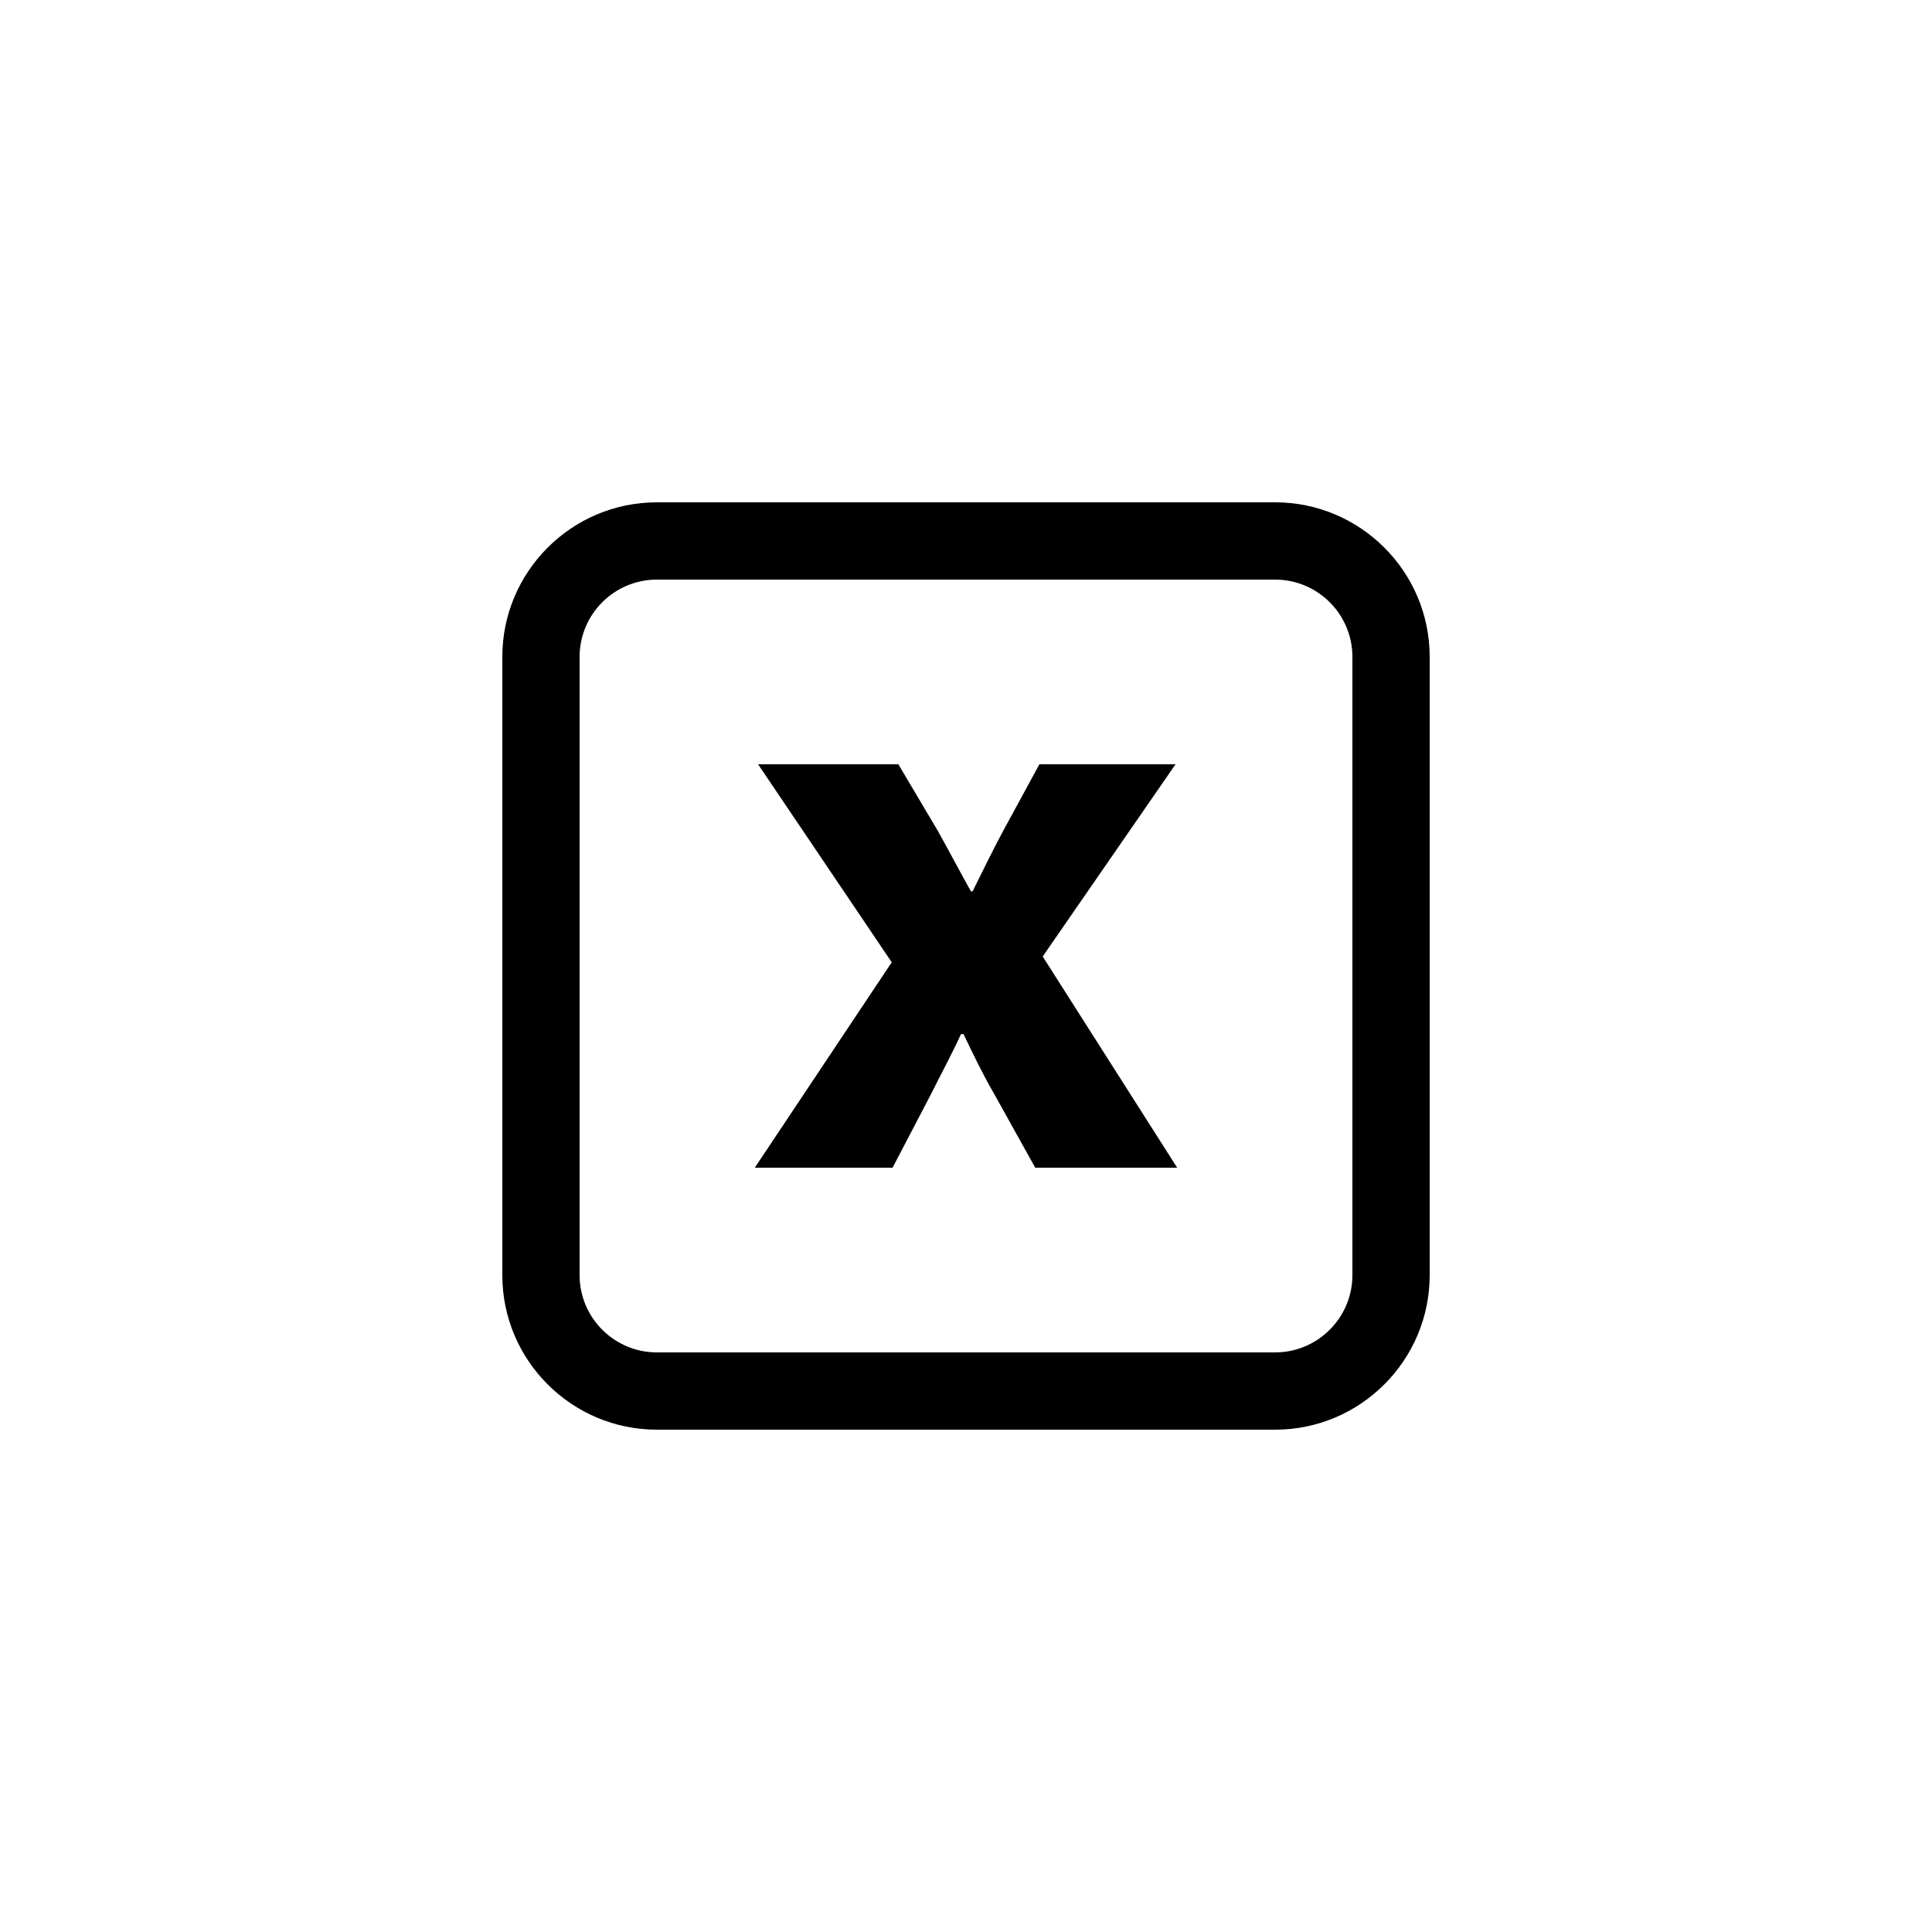 <?xml version="1.0" encoding="utf-8"?>
<!-- Generator: Adobe Illustrator 16.0.0, SVG Export Plug-In . SVG Version: 6.00 Build 0)  -->
<!DOCTYPE svg PUBLIC "-//W3C//DTD SVG 1.1//EN" "http://www.w3.org/Graphics/SVG/1.1/DTD/svg11.dtd">
<svg version="1.1" id="Layer_1" xmlns="http://www.w3.org/2000/svg" xmlns:xlink="http://www.w3.org/1999/xlink" x="0px" y="0px"
	 width="50px" height="50px" viewBox="0 0 50 50" enable-background="new 0 0 50 50" xml:space="preserve">
<g>
	<path d="M33,13H17c-2.206,0-4,1.794-4,4v16c0,2.206,1.794,4,4,4h16c2.206,0,4-1.794,4-4V17C37,14.794,35.206,13,33,13z M35,33
		c0,1.103-0.897,2-2,2H17c-1.103,0-2-0.897-2-2V17c0-1.103,0.897-2,2-2h16c1.103,0,2,0.897,2,2V33z"/>
	<path d="M30.423,19.779H26.9l-0.918,1.687c-0.278,0.513-0.535,1.046-0.812,1.602h-0.042c-0.277-0.491-0.555-1.025-0.854-1.56
		l-1.025-1.729h-3.63l3.459,5.125l-3.544,5.316H23.1l0.981-1.879c0.256-0.512,0.535-1.024,0.79-1.58h0.064
		c0.256,0.534,0.512,1.067,0.811,1.58l1.046,1.879h3.673l-3.48-5.466L30.423,19.779z"/>
</g>
</svg>
